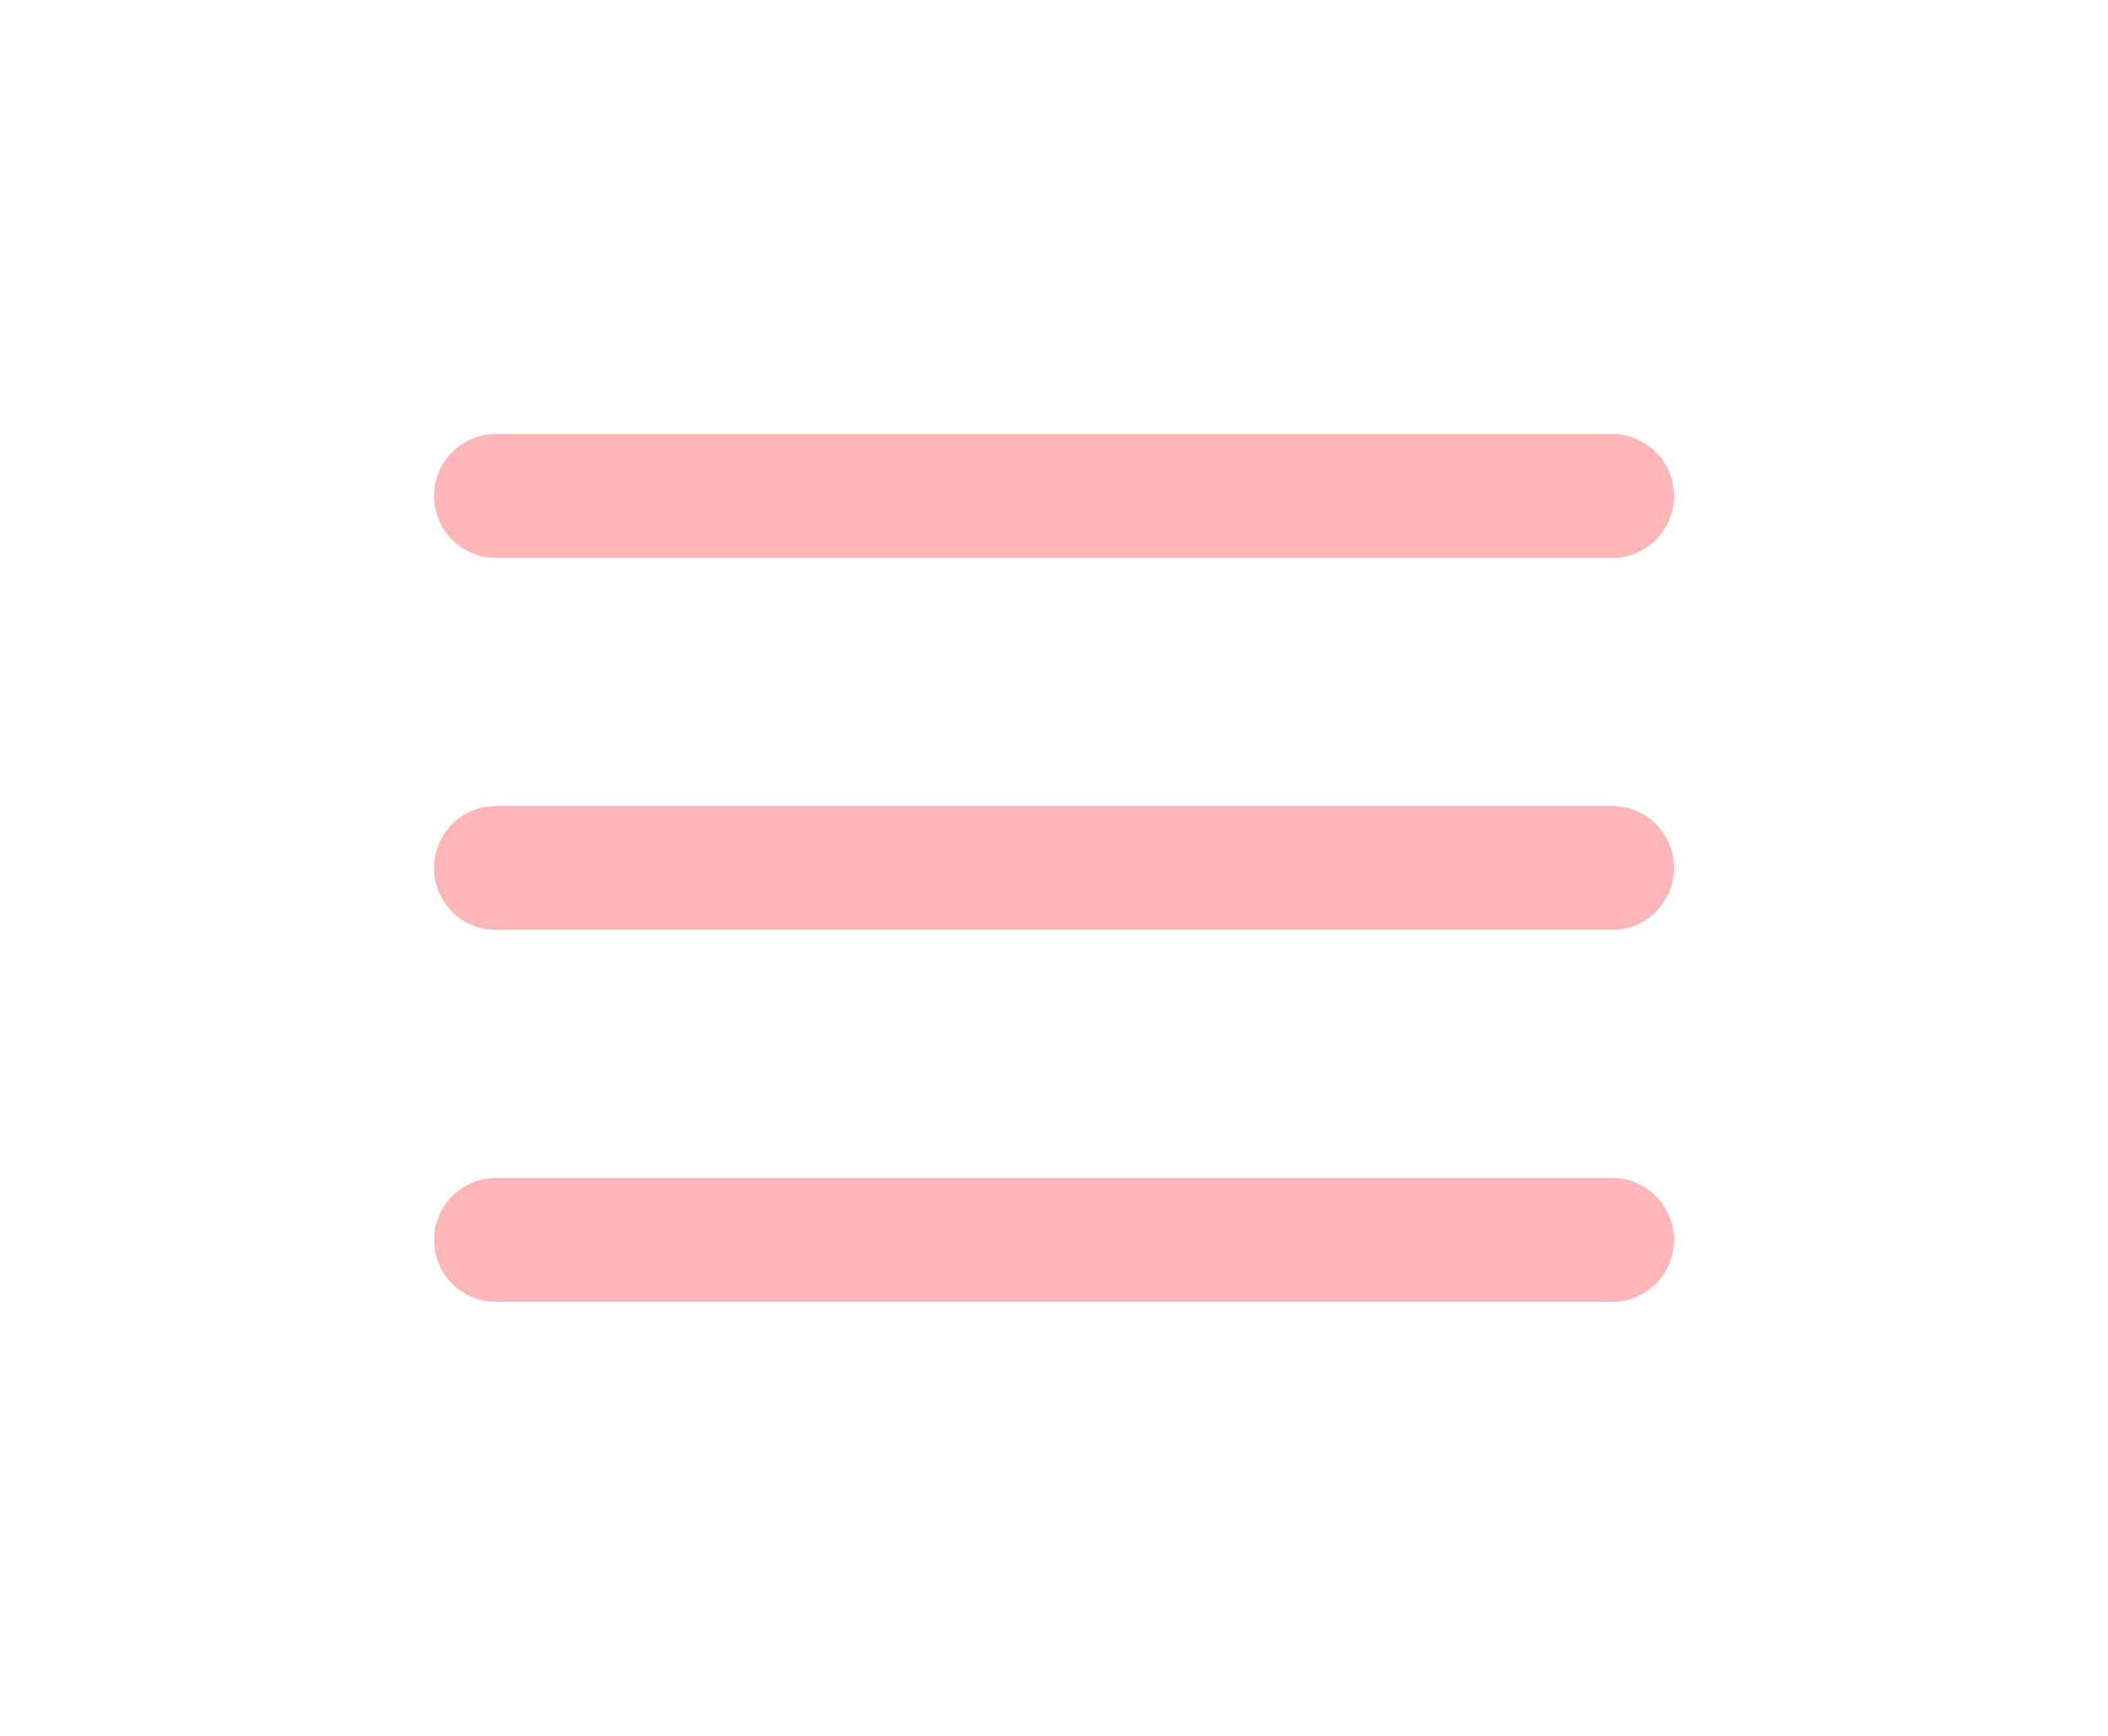 <svg width="34" height="28" viewBox="0 0 34 28" fill="none" xmlns="http://www.w3.org/2000/svg">
<path d="M8 8H26" stroke="#ffb6b6" stroke-width="2" stroke-linecap="round" stroke-linejoin="round"/>
<path d="M8 14H26" stroke="#ffb6b6" stroke-width="2" stroke-linecap="round" stroke-linejoin="round"/>
<path d="M8 20H26" stroke="#ffb6b6" stroke-width="2" stroke-linecap="round" stroke-linejoin="round"/>
</svg>
